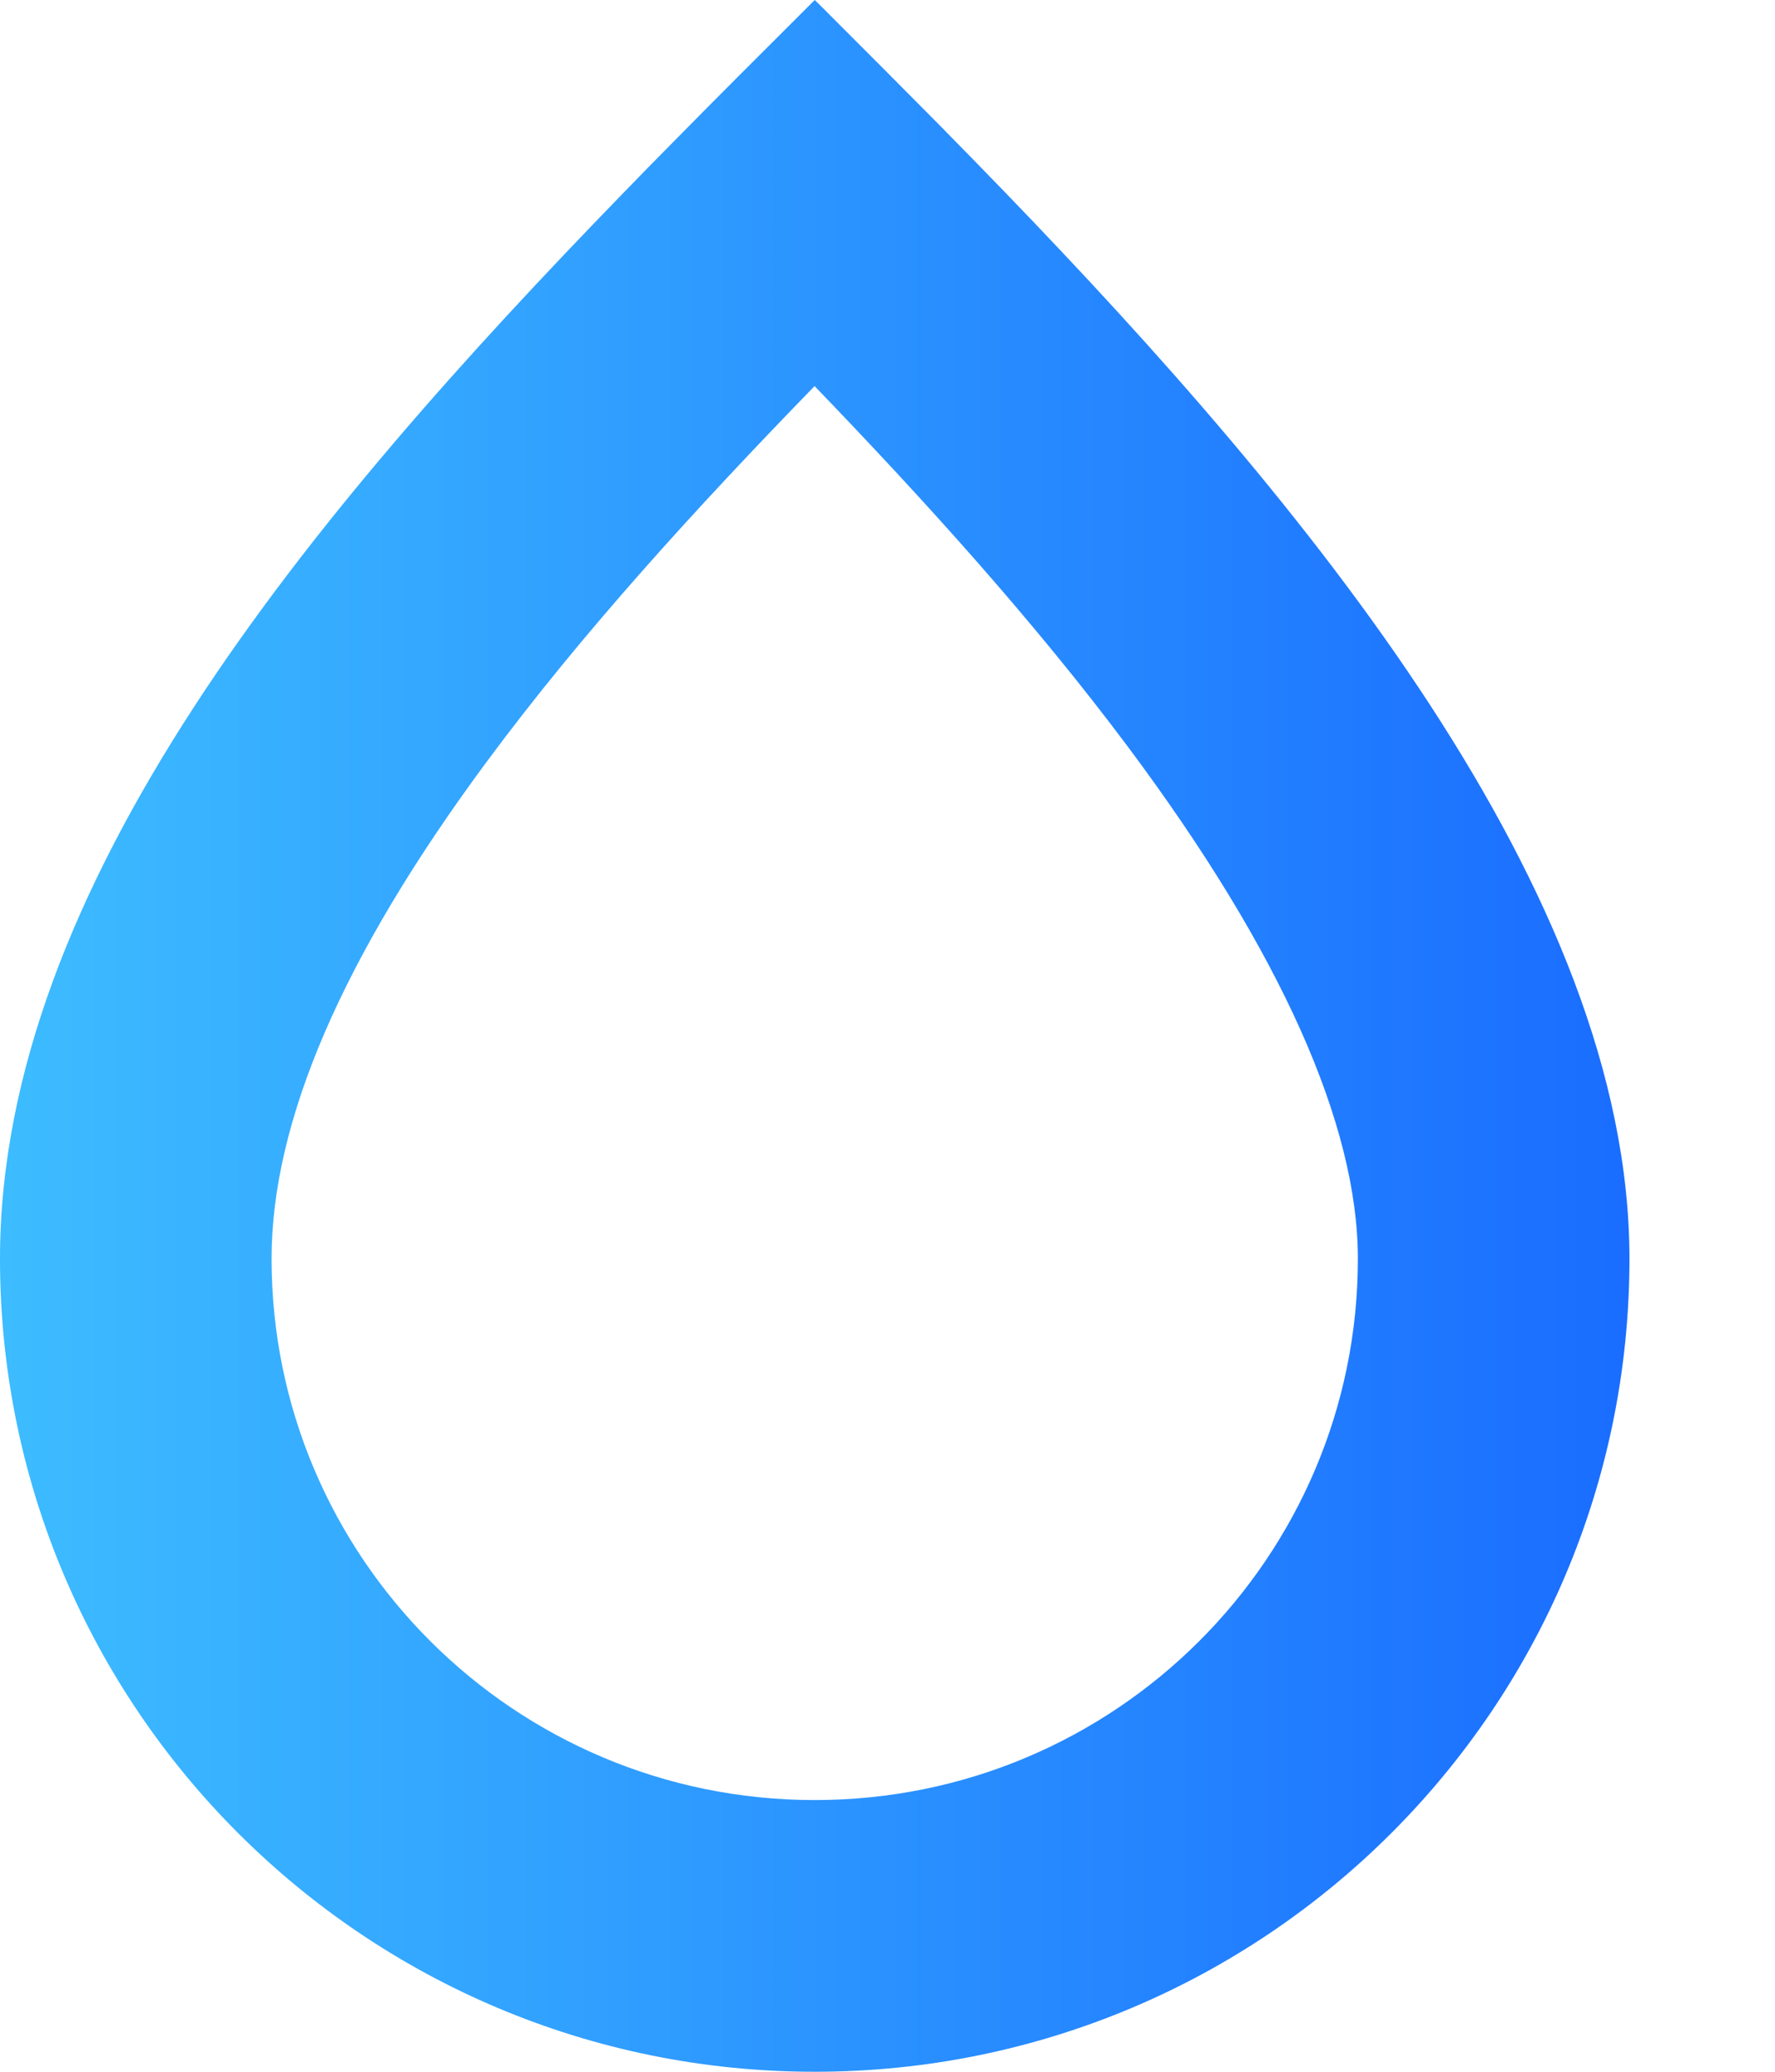 <?xml version="1.0" encoding="UTF-8"?>
<svg xmlns="http://www.w3.org/2000/svg" width="12" height="14" viewBox="0 0 12 14" fill="none">
  <path fill-rule="evenodd" clip-rule="evenodd" d="M5.508 12.164C7.541 12.164 9.18 10.522 9.18 8.506C9.18 7.604 8.663 6.435 7.625 5.046C6.992 4.199 6.25 3.38 5.507 2.609C4.697 3.442 3.931 4.283 3.296 5.14C2.311 6.468 1.836 7.581 1.836 8.506C1.836 10.522 3.476 12.164 5.508 12.164ZM4.215 1.303C2.084 3.496 0 5.986 0 8.506C0 11.54 2.466 14 5.508 14C8.55 14 11.016 11.54 11.016 8.506C11.016 6.024 8.816 3.393 6.8 1.305C6.648 1.148 6.498 0.994 6.349 0.843C6.075 0.566 5.808 0.299 5.555 0.046L5.508 0L5.508 4.11388e-05L5.456 0.052C5.161 0.346 4.859 0.647 4.556 0.955C4.442 1.07 4.328 1.186 4.215 1.303Z" fill="url(#paint0_linear_11240_2151)"></path>
  <defs>
    <linearGradient id="paint0_linear_11240_2151" x1="-8.20785e-08" y1="7" x2="11.016" y2="7" gradientUnits="userSpaceOnUse">
      <stop stop-color="#3DBCFF"></stop>
      <stop offset="1" stop-color="#1A6DFF"></stop>
    </linearGradient>
  </defs>
</svg>
